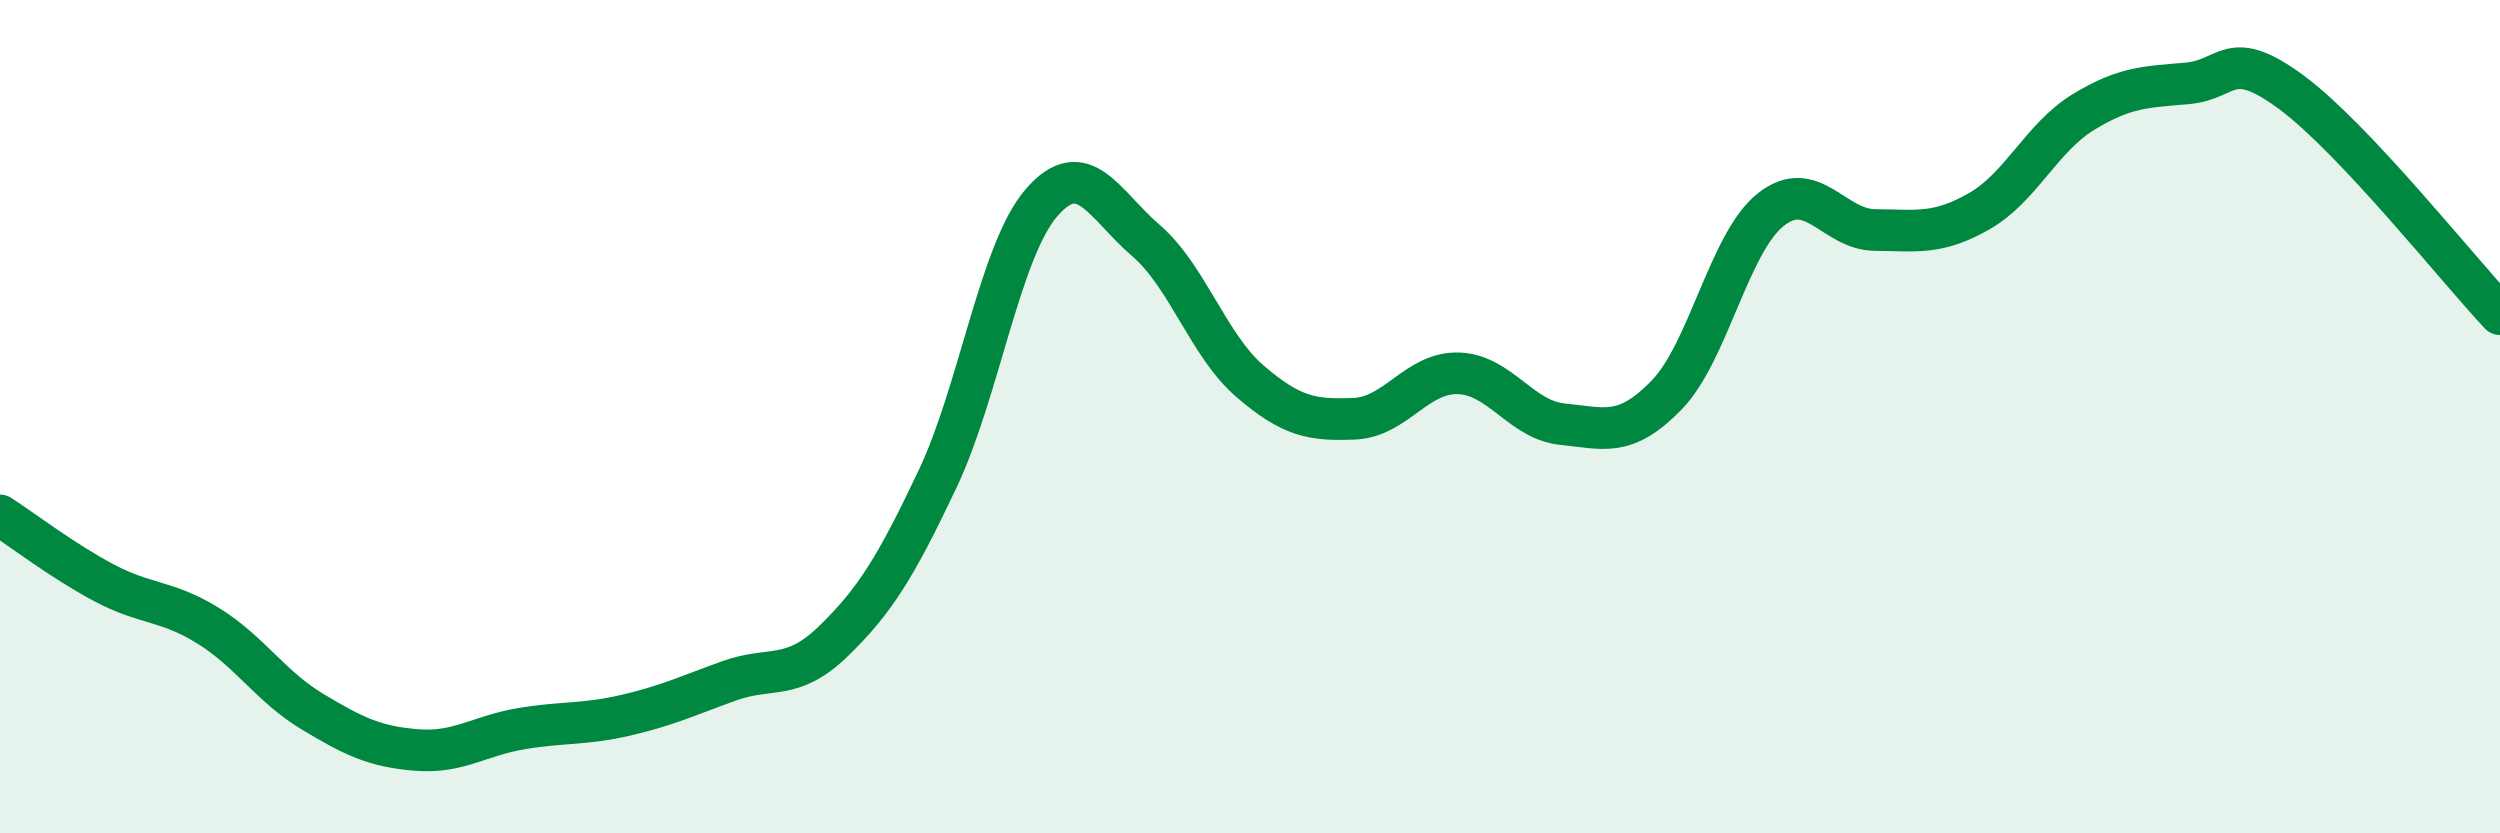 
    <svg width="60" height="20" viewBox="0 0 60 20" xmlns="http://www.w3.org/2000/svg">
      <path
        d="M 0,12.37 C 0.5,12.69 1.5,13.46 2.5,13.99 C 3.5,14.52 4,14.4 5,15.02 C 6,15.64 6.5,16.48 7.5,17.08 C 8.5,17.68 9,17.92 10,18 C 11,18.08 11.5,17.66 12.5,17.49 C 13.5,17.32 14,17.4 15,17.17 C 16,16.94 16.5,16.7 17.5,16.34 C 18.5,15.98 19,16.36 20,15.39 C 21,14.42 21.5,13.61 22.5,11.5 C 23.5,9.39 24,6.01 25,4.86 C 26,3.71 26.5,4.91 27.5,5.77 C 28.5,6.63 29,8.29 30,9.15 C 31,10.01 31.5,10.09 32.5,10.05 C 33.5,10.01 34,8.93 35,8.96 C 36,8.99 36.5,10.08 37.5,10.18 C 38.5,10.28 39,10.51 40,9.48 C 41,8.45 41.5,5.82 42.5,5.03 C 43.5,4.24 44,5.51 45,5.52 C 46,5.53 46.5,5.64 47.5,5.07 C 48.5,4.5 49,3.3 50,2.69 C 51,2.08 51.5,2.09 52.5,2 C 53.5,1.91 53.5,1.11 55,2.22 C 56.5,3.33 59,6.48 60,7.54L60 20L0 20Z"
        fill="#008740"
        opacity="0.1"
        stroke-linecap="round"
        stroke-linejoin="round"
      />
      <path
        d="M 0,12.37 C 0.5,12.69 1.5,13.46 2.5,13.99 C 3.5,14.52 4,14.4 5,15.02 C 6,15.64 6.5,16.48 7.5,17.08 C 8.5,17.68 9,17.92 10,18 C 11,18.08 11.5,17.66 12.5,17.49 C 13.5,17.32 14,17.4 15,17.17 C 16,16.94 16.5,16.7 17.5,16.34 C 18.5,15.98 19,16.36 20,15.39 C 21,14.42 21.5,13.61 22.5,11.5 C 23.5,9.39 24,6.01 25,4.86 C 26,3.71 26.5,4.91 27.5,5.77 C 28.5,6.63 29,8.29 30,9.15 C 31,10.01 31.5,10.09 32.5,10.05 C 33.5,10.01 34,8.93 35,8.96 C 36,8.99 36.5,10.08 37.5,10.18 C 38.5,10.28 39,10.51 40,9.48 C 41,8.45 41.5,5.82 42.5,5.03 C 43.5,4.24 44,5.51 45,5.52 C 46,5.53 46.5,5.64 47.5,5.07 C 48.5,4.5 49,3.3 50,2.69 C 51,2.08 51.5,2.09 52.5,2 C 53.5,1.91 53.5,1.11 55,2.22 C 56.5,3.33 59,6.48 60,7.54"
        stroke="#008740"
        stroke-width="1"
        fill="none"
        stroke-linecap="round"
        stroke-linejoin="round"
      />
    </svg>
  
